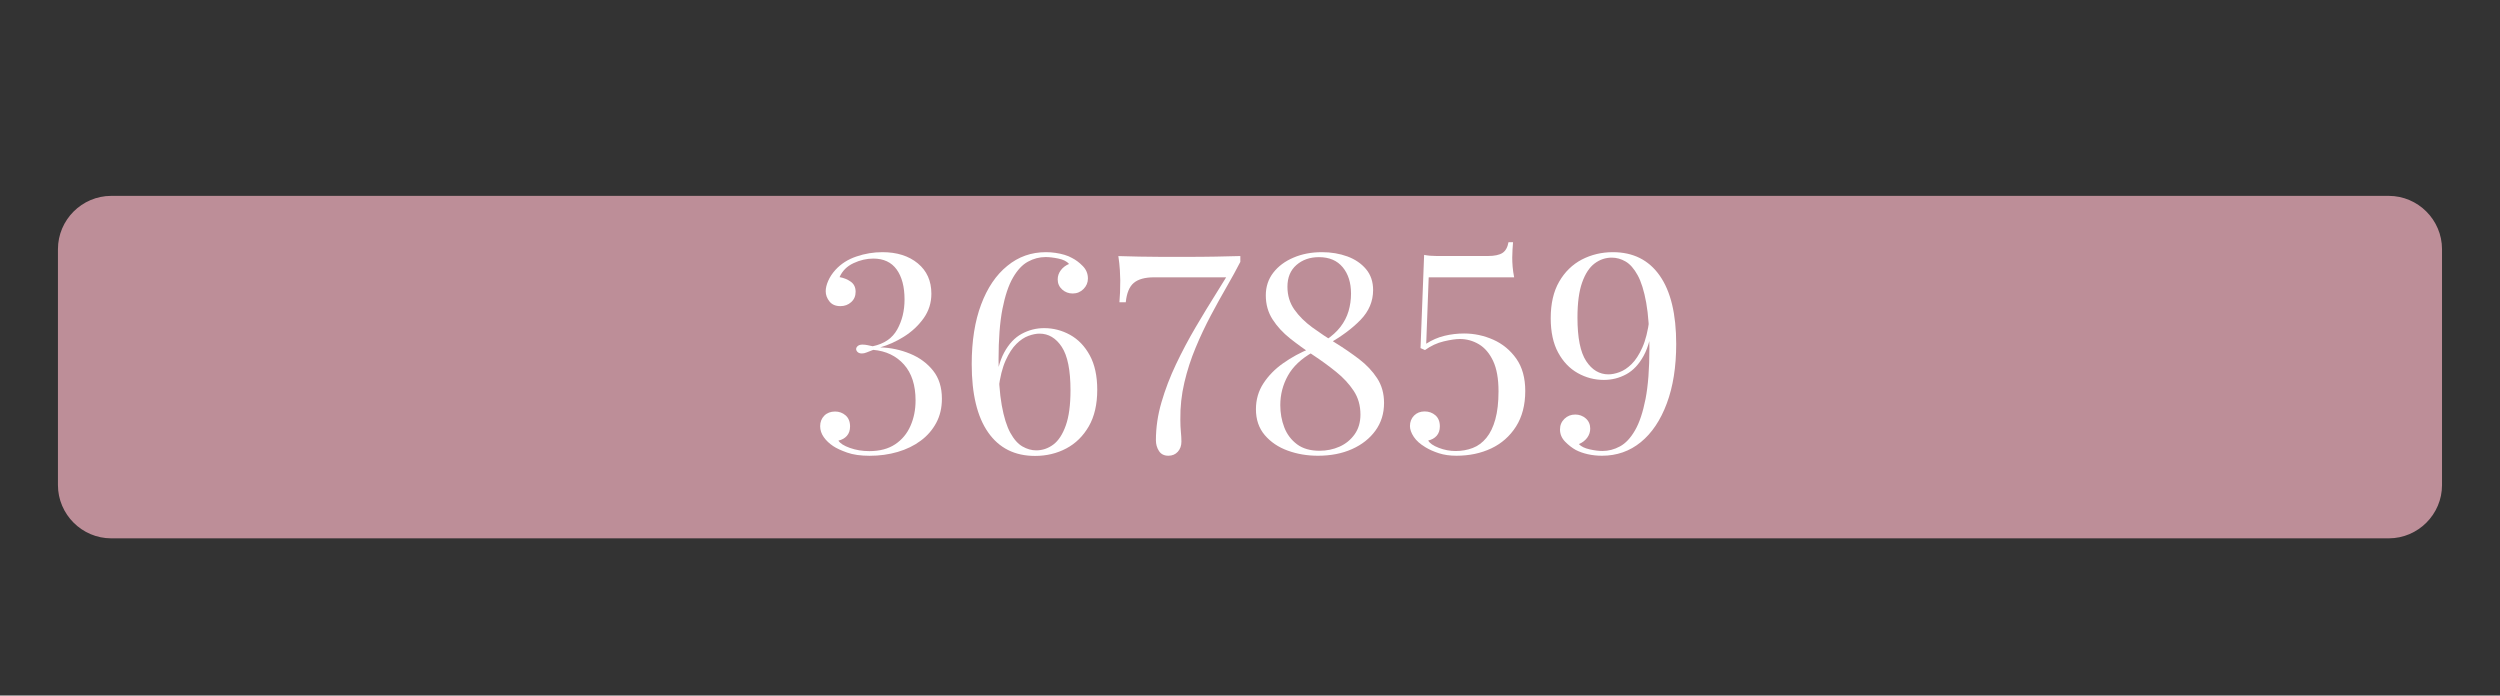 <svg xmlns="http://www.w3.org/2000/svg" xmlns:xlink="http://www.w3.org/1999/xlink" id="Capa_1" x="0px" y="0px" viewBox="0 0 562.61 156.52" style="enable-background:new 0 0 562.61 156.52;" xml:space="preserve">
<rect x="0" y="0" width="562.61" height="156.52" fill="#333333" stroke="none"/>
<style type="text/css">
	.st0{fill:#FFFFFF;}
	.st1{fill:#BD8E98;}
</style>
<g>
	<path class="st0" d="M170.16,50.16c-0.04,0.46-0.08,1.03-0.12,1.71c-0.04,0.69-0.06,1.28-0.06,1.77c0,0.62,0.03,1.31,0.09,2.05   c0.06,0.75,0.18,1.54,0.34,2.37h-19.23l-0.56,14.94c1.29-0.83,2.65-1.42,4.08-1.77c1.43-0.35,2.92-0.53,4.45-0.53   c2.28,0,4.47,0.47,6.57,1.4c2.1,0.93,3.82,2.36,5.17,4.26c1.35,1.91,2.02,4.34,2.02,7.28c0,3.15-0.7,5.82-2.09,8   c-1.39,2.18-3.25,3.82-5.57,4.92c-2.32,1.1-4.94,1.65-7.84,1.65c-1.49,0-2.81-0.19-3.95-0.56c-1.14-0.37-2.13-0.81-2.96-1.31   c-1.2-0.71-2.1-1.49-2.68-2.37c-0.58-0.87-0.87-1.68-0.87-2.43c0-0.95,0.31-1.74,0.93-2.37c0.62-0.62,1.41-0.93,2.37-0.93   c0.95,0,1.76,0.29,2.43,0.87c0.66,0.58,1,1.41,1,2.49c0,0.87-0.24,1.58-0.72,2.12c-0.48,0.54-1.11,0.89-1.9,1.06   c0.33,0.62,1.12,1.17,2.37,1.65c1.25,0.48,2.51,0.72,3.8,0.72c1.37,0,2.65-0.23,3.83-0.68s2.21-1.21,3.08-2.27   c0.87-1.06,1.55-2.45,2.02-4.17c0.48-1.72,0.72-3.83,0.72-6.32c0-2.82-0.4-5.09-1.21-6.82c-0.81-1.72-1.88-2.98-3.21-3.77   c-1.33-0.79-2.76-1.18-4.29-1.18c-0.91,0-2.12,0.18-3.61,0.53c-1.49,0.35-2.91,1.01-4.23,1.96l-1-0.44l0.81-20.98   c0.83,0.17,1.76,0.25,2.8,0.25h11.58c1.45,0,2.53-0.23,3.24-0.68c0.71-0.46,1.16-1.27,1.37-2.43H170.16z"></path>
	<path class="st0" d="M194.56,52.4c3.07,0,5.76,0.89,8.06,2.68c2.3,1.78,4.1,4.35,5.38,7.69c1.29,3.34,1.93,7.4,1.93,12.17   c0,4.65-0.66,8.71-1.99,12.2c-1.33,3.49-3.15,6.21-5.48,8.16c-2.32,1.95-4.98,2.92-7.97,2.92c-3.07,0-5.76-0.89-8.06-2.68   c-2.3-1.78-4.1-4.36-5.38-7.72c-1.29-3.36-1.93-7.41-1.93-12.14c0-4.65,0.66-8.71,1.99-12.2c1.33-3.49,3.15-6.2,5.48-8.15   C188.92,53.38,191.57,52.4,194.56,52.4z M194.31,53.53c-3.03,0-5.28,1.89-6.75,5.66c-1.47,3.78-2.21,9.19-2.21,16.25   c0,7.26,0.84,12.69,2.52,16.28c1.68,3.59,3.97,5.38,6.88,5.38c3.07,0,5.33-1.89,6.79-5.67c1.45-3.78,2.18-9.19,2.18-16.25   c0-7.26-0.84-12.69-2.52-16.28C199.51,55.32,197.22,53.53,194.31,53.53z"></path>
	<path class="st0" d="M231.41,52.4c2.07,0,3.98,0.32,5.73,0.96c1.74,0.64,3.14,1.6,4.2,2.86c1.06,1.27,1.59,2.83,1.59,4.7   c0,2.53-0.94,4.77-2.83,6.72c-1.89,1.95-4.33,3.76-7.31,5.42l-0.5-0.87c1.37-0.91,2.47-1.91,3.3-2.99   c0.83-1.08,1.43-2.25,1.81-3.52c0.37-1.27,0.56-2.58,0.56-3.95c0-2.45-0.62-4.43-1.87-5.94c-1.24-1.51-3.03-2.27-5.35-2.27   c-2.03,0-3.73,0.59-5.07,1.77c-1.35,1.18-2.02,2.81-2.02,4.89c0,1.95,0.52,3.66,1.56,5.14c1.04,1.47,2.39,2.81,4.05,4.02   c1.66,1.2,3.41,2.38,5.26,3.52c1.85,1.14,3.6,2.34,5.26,3.61c1.66,1.27,3.01,2.7,4.05,4.3c1.04,1.6,1.56,3.45,1.56,5.57   c0,2.37-0.64,4.44-1.93,6.22c-1.29,1.78-3.05,3.17-5.29,4.17c-2.24,1-4.79,1.49-7.66,1.49c-2.41,0-4.67-0.38-6.79-1.15   c-2.12-0.77-3.84-1.93-5.17-3.49c-1.33-1.56-1.99-3.5-1.99-5.82c0-2.16,0.56-4.1,1.68-5.82c1.12-1.72,2.6-3.24,4.45-4.54   c1.85-1.31,3.89-2.42,6.13-3.33l0.5,0.87c-2.57,1.45-4.43,3.21-5.57,5.26c-1.14,2.05-1.71,4.26-1.71,6.63c0,1.78,0.3,3.45,0.9,5.01   c0.6,1.56,1.56,2.82,2.86,3.8c1.31,0.98,3,1.46,5.07,1.46c1.62,0,3.12-0.31,4.51-0.93c1.39-0.62,2.52-1.55,3.39-2.77   c0.87-1.22,1.31-2.71,1.31-4.45c0-2.03-0.51-3.82-1.52-5.35c-1.02-1.54-2.33-2.96-3.95-4.26c-1.62-1.31-3.34-2.56-5.17-3.77   c-1.83-1.2-3.55-2.45-5.17-3.73c-1.62-1.29-2.94-2.72-3.95-4.29c-1.02-1.58-1.52-3.38-1.52-5.42c0-1.95,0.56-3.65,1.68-5.1   c1.12-1.45,2.63-2.58,4.54-3.39C226.91,52.81,229.05,52.4,231.41,52.4z"></path>
	<path class="st0" d="M267.33,52.4c3.07,0,5.76,0.89,8.06,2.68c2.3,1.78,4.1,4.35,5.38,7.69c1.29,3.34,1.93,7.4,1.93,12.17   c0,4.65-0.66,8.71-1.99,12.2c-1.33,3.49-3.15,6.21-5.48,8.16c-2.32,1.95-4.98,2.92-7.97,2.92c-3.07,0-5.76-0.89-8.06-2.68   c-2.3-1.78-4.1-4.36-5.38-7.72c-1.29-3.36-1.93-7.41-1.93-12.14c0-4.65,0.66-8.71,1.99-12.2c1.33-3.49,3.15-6.2,5.48-8.15   C261.69,53.38,264.34,52.4,267.33,52.4z M267.08,53.53c-3.03,0-5.28,1.89-6.75,5.66c-1.47,3.78-2.21,9.19-2.21,16.25   c0,7.26,0.84,12.69,2.52,16.28c1.68,3.59,3.97,5.38,6.88,5.38c3.07,0,5.33-1.89,6.79-5.67c1.45-3.78,2.18-9.19,2.18-16.25   c0-7.26-0.84-12.69-2.52-16.28C272.28,55.32,269.99,53.53,267.08,53.53z"></path>
	<path class="st0" d="M301.19,52.4c2.2,0,4.17,0.38,5.91,1.15c1.74,0.77,3.13,1.89,4.17,3.36c1.04,1.47,1.56,3.31,1.56,5.51   c0,2.2-0.55,4.39-1.65,6.57c-1.1,2.18-2.58,4.45-4.45,6.82c-1.87,2.37-3.93,4.92-6.19,7.66c-2.26,2.74-4.56,5.77-6.88,9.09h13.94   c1.33,0,2.37-0.4,3.11-1.21c0.75-0.81,1.25-2.33,1.49-4.58h1.43c-0.04,0.46-0.08,1.02-0.12,1.68c-0.04,0.66-0.06,1.29-0.06,1.87   c0,0.83,0.03,1.88,0.09,3.14c0.06,1.27,0.18,2.56,0.34,3.89h-13.38c-2.74,0-4.96-0.02-6.66-0.06c-1.7-0.04-3.36-0.02-4.98,0.06   V96.1c1.25-1.41,2.66-3.05,4.23-4.92c1.58-1.87,3.16-3.9,4.76-6.1c1.6-2.2,3.07-4.49,4.42-6.88c1.35-2.39,2.44-4.83,3.27-7.35   c0.83-2.51,1.25-4.99,1.25-7.44c0-2.16-0.32-3.95-0.96-5.38c-0.64-1.43-1.54-2.5-2.68-3.21c-1.14-0.71-2.44-1.06-3.89-1.06   c-1.45,0-2.86,0.35-4.23,1.06c-1.37,0.71-2.32,1.76-2.86,3.17c0.95,0.17,1.79,0.51,2.52,1.03c0.73,0.52,1.09,1.28,1.09,2.27   c0,0.96-0.33,1.73-1,2.33c-0.66,0.6-1.47,0.9-2.43,0.9c-1.08,0-1.9-0.35-2.46-1.06c-0.56-0.71-0.84-1.49-0.84-2.37   c0-0.66,0.18-1.41,0.53-2.24c0.35-0.83,0.9-1.66,1.65-2.49c1.33-1.45,2.87-2.48,4.64-3.08C297.63,52.71,299.41,52.4,301.19,52.4z"></path>
	<path class="st0" d="M335.18,52.4c2.07,0,3.98,0.32,5.73,0.96c1.74,0.64,3.14,1.6,4.2,2.86c1.06,1.27,1.59,2.83,1.59,4.7   c0,2.53-0.94,4.77-2.83,6.72c-1.89,1.95-4.33,3.76-7.31,5.42l-0.5-0.87c1.37-0.91,2.47-1.91,3.3-2.99   c0.83-1.08,1.43-2.25,1.81-3.52c0.37-1.27,0.56-2.58,0.56-3.95c0-2.45-0.62-4.43-1.87-5.94c-1.25-1.51-3.03-2.27-5.35-2.27   c-2.03,0-3.72,0.59-5.07,1.77s-2.02,2.81-2.02,4.89c0,1.95,0.52,3.66,1.56,5.14c1.04,1.47,2.39,2.81,4.05,4.02   c1.66,1.2,3.41,2.38,5.26,3.52c1.85,1.14,3.6,2.34,5.26,3.61c1.66,1.27,3.01,2.7,4.05,4.3s1.56,3.45,1.56,5.57   c0,2.37-0.64,4.44-1.93,6.22c-1.29,1.78-3.05,3.17-5.29,4.17c-2.24,1-4.79,1.49-7.66,1.49c-2.41,0-4.67-0.38-6.79-1.15   c-2.12-0.77-3.84-1.93-5.17-3.49c-1.33-1.56-1.99-3.5-1.99-5.82c0-2.16,0.56-4.1,1.68-5.82c1.12-1.72,2.6-3.24,4.45-4.54   c1.85-1.31,3.89-2.42,6.13-3.33l0.5,0.87c-2.57,1.45-4.43,3.21-5.57,5.26c-1.14,2.05-1.71,4.26-1.71,6.63c0,1.78,0.3,3.45,0.9,5.01   c0.6,1.56,1.56,2.82,2.86,3.8c1.31,0.98,3,1.46,5.07,1.46c1.62,0,3.12-0.31,4.51-0.93c1.39-0.62,2.52-1.55,3.39-2.77   c0.87-1.22,1.31-2.71,1.31-4.45c0-2.03-0.51-3.82-1.53-5.35c-1.02-1.54-2.33-2.96-3.95-4.26c-1.62-1.31-3.34-2.56-5.17-3.77   c-1.83-1.2-3.55-2.45-5.17-3.73c-1.62-1.29-2.94-2.72-3.95-4.29c-1.02-1.58-1.53-3.38-1.53-5.42c0-1.95,0.56-3.65,1.68-5.1   c1.12-1.45,2.63-2.58,4.54-3.39C330.68,52.81,332.81,52.4,335.18,52.4z"></path>
	<path class="st0" d="M369.17,52.4c4.56,0,8.08,1.76,10.55,5.29c2.47,3.53,3.7,8.65,3.7,15.38c0,5.15-0.71,9.61-2.12,13.38   c-1.41,3.78-3.36,6.68-5.85,8.71c-2.49,2.03-5.4,3.05-8.71,3.05c-1.12,0-2.19-0.11-3.21-0.34c-1.02-0.23-1.92-0.55-2.71-0.96   c-0.83-0.46-1.63-1.08-2.4-1.87c-0.77-0.79-1.15-1.7-1.15-2.74c0-0.95,0.33-1.75,1-2.4c0.66-0.64,1.47-0.96,2.43-0.96   c0.91,0,1.7,0.29,2.37,0.87c0.66,0.58,1,1.35,1,2.3c0,0.75-0.23,1.43-0.68,2.05c-0.46,0.62-1.08,1.1-1.87,1.43   c0.5,0.54,1.3,0.93,2.4,1.18s2.06,0.37,2.89,0.37c1.37,0,2.69-0.34,3.95-1.03c1.27-0.68,2.4-1.89,3.39-3.61   c1-1.72,1.78-4.08,2.37-7.07c0.58-2.99,0.87-6.79,0.87-11.39c0-4.19-0.24-7.61-0.72-10.27c-0.48-2.66-1.12-4.72-1.93-6.19   c-0.81-1.47-1.71-2.5-2.71-3.08c-1-0.58-2.03-0.87-3.11-0.87c-1.41,0-2.7,0.44-3.86,1.31c-1.16,0.87-2.1,2.29-2.8,4.26   c-0.71,1.97-1.06,4.62-1.06,7.94c0,4.52,0.65,7.78,1.96,9.77c1.31,1.99,2.98,2.99,5.01,2.99c0.75,0,1.58-0.17,2.49-0.5   c0.91-0.33,1.82-0.93,2.71-1.81c0.89-0.87,1.7-2.12,2.43-3.73c0.73-1.62,1.25-3.73,1.59-6.35l0.75,0.25   c-0.29,3.32-0.96,5.96-2.02,7.91c-1.06,1.95-2.37,3.35-3.92,4.2c-1.56,0.85-3.25,1.28-5.07,1.28c-2.08,0-4.03-0.51-5.85-1.53   c-1.83-1.02-3.3-2.55-4.42-4.61c-1.12-2.05-1.68-4.64-1.68-7.75c0-3.28,0.63-6.02,1.9-8.22c1.27-2.2,2.97-3.86,5.1-4.98   C364.3,52.96,366.64,52.4,369.17,52.4z"></path>
	<path class="st0" d="M412.99,50.16c-0.04,0.46-0.08,1.03-0.12,1.71c-0.04,0.69-0.06,1.28-0.06,1.77c0,0.62,0.03,1.31,0.09,2.05   c0.06,0.75,0.18,1.54,0.34,2.37H394l-0.56,14.94c1.29-0.83,2.65-1.42,4.08-1.77c1.43-0.35,2.92-0.53,4.45-0.53   c2.28,0,4.47,0.47,6.57,1.4c2.09,0.93,3.82,2.36,5.17,4.26c1.35,1.91,2.02,4.34,2.02,7.28c0,3.15-0.7,5.82-2.08,8   c-1.39,2.18-3.25,3.82-5.57,4.92c-2.33,1.1-4.94,1.65-7.84,1.65c-1.49,0-2.81-0.19-3.95-0.56c-1.14-0.37-2.13-0.81-2.96-1.31   c-1.2-0.71-2.1-1.49-2.68-2.37c-0.58-0.87-0.87-1.68-0.87-2.43c0-0.95,0.31-1.74,0.93-2.37c0.62-0.62,1.41-0.93,2.37-0.93   c0.95,0,1.76,0.29,2.43,0.87c0.66,0.58,1,1.41,1,2.49c0,0.87-0.24,1.58-0.72,2.12c-0.48,0.54-1.11,0.89-1.9,1.06   c0.33,0.62,1.12,1.17,2.37,1.65c1.24,0.48,2.51,0.72,3.8,0.72c1.37,0,2.65-0.23,3.83-0.68s2.21-1.21,3.08-2.27   c0.87-1.06,1.55-2.45,2.02-4.17c0.48-1.72,0.72-3.83,0.72-6.32c0-2.82-0.4-5.09-1.21-6.82c-0.81-1.72-1.88-2.98-3.21-3.77   c-1.33-0.79-2.76-1.18-4.29-1.18c-0.91,0-2.12,0.18-3.61,0.53c-1.49,0.35-2.91,1.01-4.23,1.96l-1-0.44l0.81-20.98   c0.83,0.17,1.76,0.25,2.8,0.25h11.58c1.45,0,2.53-0.23,3.24-0.68c0.71-0.46,1.16-1.27,1.37-2.43H412.99z"></path>
</g>
<path class="st1" d="M537.57,121.15H25.04c-6.6,0-12-5.4-12-12V56.08c0-6.6,5.4-12,12-12h512.52c6.6,0,12,5.4,12,12v53.07  C549.57,115.75,544.17,121.15,537.57,121.15z"></path>
<g>
	<path class="st0" d="M198.58,56.75c3.28,0,5.93,0.84,7.97,2.52c2.03,1.68,3.05,3.95,3.05,6.82c0,2.08-0.59,3.93-1.77,5.57   c-1.18,1.64-2.66,3.01-4.42,4.11c-1.76,1.1-3.54,1.9-5.32,2.4c2.37,0.08,4.61,0.56,6.72,1.43c2.12,0.87,3.84,2.14,5.17,3.8   c1.33,1.66,1.99,3.78,1.99,6.35c0,2.03-0.43,3.84-1.28,5.42c-0.85,1.58-2.01,2.92-3.49,4.01c-1.47,1.1-3.2,1.94-5.17,2.52   c-1.97,0.58-4.08,0.87-6.32,0.87c-2.03,0-3.73-0.24-5.07-0.72c-1.35-0.48-2.4-0.96-3.14-1.46c-0.87-0.58-1.58-1.25-2.12-2.02   c-0.54-0.77-0.81-1.59-0.81-2.46c0-0.95,0.31-1.74,0.93-2.37c0.62-0.62,1.43-0.93,2.43-0.93c0.91,0,1.7,0.29,2.37,0.87   c0.66,0.58,1,1.41,1,2.49c0,0.87-0.24,1.58-0.72,2.12c-0.48,0.54-1.11,0.89-1.9,1.06c0.37,0.62,1.23,1.17,2.58,1.65   c1.35,0.48,2.81,0.72,4.39,0.72c2.32,0,4.25-0.51,5.79-1.53c1.53-1.02,2.69-2.4,3.45-4.14c0.77-1.74,1.15-3.65,1.15-5.73   c0-3.44-0.87-6.14-2.61-8.09c-1.74-1.95-4.05-3.05-6.91-3.3c-0.66,0.25-1.17,0.45-1.52,0.59c-0.35,0.15-0.7,0.22-1.03,0.22   c-0.42,0-0.74-0.1-0.96-0.31c-0.23-0.21-0.34-0.44-0.34-0.68s0.12-0.48,0.37-0.69c0.25-0.21,0.6-0.31,1.06-0.31   c0.37,0,0.75,0.04,1.12,0.12c0.37,0.08,0.77,0.17,1.18,0.25c2.57-0.54,4.41-1.79,5.51-3.77c1.1-1.97,1.65-4.22,1.65-6.75   c0-2.86-0.59-5.11-1.77-6.75c-1.18-1.64-2.94-2.46-5.26-2.46c-1.49,0-2.98,0.34-4.45,1.03c-1.47,0.68-2.52,1.73-3.14,3.14   c0.95,0.17,1.79,0.51,2.52,1.03c0.73,0.52,1.09,1.28,1.09,2.27c0,0.96-0.33,1.73-1,2.33c-0.66,0.6-1.47,0.9-2.43,0.9   c-1.08,0-1.9-0.35-2.46-1.06c-0.56-0.71-0.84-1.47-0.84-2.3c0-0.71,0.19-1.48,0.56-2.33c0.37-0.85,0.91-1.67,1.62-2.46   c1.25-1.37,2.82-2.38,4.73-3.02C194.63,57.07,196.59,56.75,198.58,56.75z"></path>
	<path class="st0" d="M235.37,56.75c0.75,0,1.47,0.05,2.18,0.16c0.71,0.1,1.38,0.25,2.02,0.44c0.64,0.19,1.21,0.43,1.71,0.72   c0.83,0.42,1.63,1.02,2.4,1.81c0.77,0.79,1.15,1.72,1.15,2.8c0,0.91-0.33,1.7-1,2.37c-0.66,0.66-1.47,1-2.43,1   c-0.91,0-1.7-0.3-2.37-0.9c-0.66-0.6-1-1.36-1-2.27c0-0.75,0.23-1.43,0.69-2.05c0.46-0.62,1.08-1.1,1.87-1.43   c-0.5-0.58-1.3-0.98-2.4-1.21c-1.1-0.23-2.06-0.34-2.89-0.34c-1.37,0-2.69,0.34-3.95,1.03c-1.27,0.68-2.4,1.89-3.39,3.61   c-1,1.72-1.78,4.08-2.37,7.06c-0.58,2.99-0.87,6.79-0.87,11.39c0,4.19,0.24,7.62,0.72,10.27c0.48,2.66,1.12,4.72,1.93,6.19   c0.81,1.47,1.72,2.5,2.74,3.08c1.02,0.58,2.04,0.87,3.08,0.87c1.41,0,2.7-0.44,3.86-1.31c1.16-0.87,2.09-2.3,2.8-4.29   c0.71-1.99,1.06-4.63,1.06-7.91c0-4.52-0.65-7.78-1.96-9.77s-2.98-2.99-5.01-2.99c-0.75,0-1.58,0.17-2.49,0.5   c-0.91,0.33-1.82,0.93-2.71,1.81c-0.89,0.87-1.7,2.12-2.43,3.74c-0.73,1.62-1.26,3.73-1.59,6.35l-0.75-0.25   c0.29-3.32,0.96-5.95,2.02-7.91c1.06-1.95,2.38-3.35,3.95-4.2c1.58-0.85,3.26-1.28,5.04-1.28c2.07,0,4.02,0.51,5.85,1.52   c1.83,1.02,3.3,2.55,4.42,4.61c1.12,2.05,1.68,4.64,1.68,7.75c0,3.28-0.63,6.02-1.9,8.22c-1.27,2.2-2.96,3.86-5.07,4.98   c-2.12,1.12-4.46,1.68-7.03,1.68c-4.57,0-8.08-1.76-10.55-5.29c-2.47-3.53-3.7-8.65-3.7-15.38c0-5.19,0.71-9.66,2.12-13.41   c1.41-3.76,3.37-6.65,5.88-8.68C229.19,57.77,232.09,56.75,235.37,56.75z"></path>
	<path class="st0" d="M279.13,57.62v1.31c-0.87,1.7-1.89,3.56-3.05,5.57c-1.16,2.01-2.36,4.17-3.58,6.47   c-1.22,2.3-2.37,4.72-3.42,7.25c-1.06,2.53-1.91,5.16-2.55,7.88c-0.64,2.72-0.94,5.51-0.9,8.37c0,1,0.04,1.9,0.12,2.71   c0.08,0.81,0.12,1.55,0.12,2.21c0,0.91-0.27,1.67-0.81,2.27c-0.54,0.6-1.25,0.9-2.12,0.9c-0.96,0-1.66-0.35-2.12-1.06   c-0.46-0.71-0.69-1.51-0.69-2.43c0-2.82,0.41-5.67,1.25-8.53c0.83-2.86,1.92-5.72,3.27-8.56c1.35-2.84,2.82-5.62,4.42-8.34   c1.6-2.72,3.17-5.31,4.73-7.78c1.56-2.47,2.96-4.78,4.2-6.94l-1.74,3.49H259.7c-2.03,0-3.55,0.42-4.54,1.25   c-1,0.83-1.6,2.28-1.81,4.36h-1.43c0.12-1.33,0.19-2.97,0.19-4.92c0-0.54-0.03-1.32-0.09-2.33c-0.06-1.02-0.18-2.06-0.34-3.14   c1.41,0.04,2.99,0.08,4.73,0.12c1.74,0.04,3.48,0.06,5.2,0.06c1.72,0,3.23,0,4.51,0c3.07,0,5.56-0.02,7.47-0.06   C275.49,57.71,277.34,57.67,279.13,57.62z"></path>
	<path class="st0" d="M297.49,56.75c2.07,0,3.98,0.32,5.73,0.96c1.74,0.64,3.14,1.6,4.2,2.86c1.06,1.27,1.59,2.83,1.59,4.7   c0,2.53-0.94,4.77-2.83,6.72c-1.89,1.95-4.33,3.76-7.31,5.42l-0.5-0.87c1.37-0.91,2.47-1.91,3.3-2.99   c0.83-1.08,1.43-2.25,1.81-3.52c0.37-1.27,0.56-2.58,0.56-3.95c0-2.45-0.62-4.43-1.87-5.94c-1.25-1.51-3.03-2.27-5.35-2.27   c-2.03,0-3.72,0.59-5.07,1.77s-2.02,2.81-2.02,4.89c0,1.95,0.52,3.66,1.56,5.14c1.04,1.47,2.39,2.81,4.05,4.02   c1.66,1.2,3.41,2.38,5.26,3.52c1.85,1.14,3.6,2.35,5.26,3.61c1.66,1.27,3.01,2.7,4.05,4.29s1.56,3.45,1.56,5.57   c0,2.37-0.64,4.44-1.93,6.22c-1.29,1.78-3.05,3.17-5.29,4.17c-2.24,1-4.79,1.49-7.66,1.49c-2.41,0-4.67-0.38-6.79-1.15   c-2.12-0.77-3.84-1.93-5.17-3.49c-1.33-1.56-1.99-3.5-1.99-5.82c0-2.16,0.56-4.1,1.68-5.82c1.12-1.72,2.6-3.24,4.45-4.54   c1.85-1.31,3.89-2.42,6.13-3.33l0.5,0.87c-2.57,1.45-4.43,3.21-5.57,5.26s-1.71,4.26-1.71,6.63c0,1.78,0.3,3.45,0.9,5.01   c0.6,1.56,1.56,2.82,2.86,3.8c1.31,0.98,3,1.46,5.07,1.46c1.62,0,3.12-0.31,4.51-0.93c1.39-0.62,2.52-1.55,3.39-2.77   c0.87-1.22,1.31-2.71,1.31-4.45c0-2.03-0.51-3.82-1.53-5.35c-1.02-1.54-2.33-2.96-3.95-4.26c-1.62-1.31-3.34-2.56-5.17-3.77   c-1.83-1.2-3.55-2.45-5.17-3.73c-1.62-1.29-2.94-2.72-3.95-4.29c-1.02-1.58-1.53-3.38-1.53-5.42c0-1.95,0.56-3.65,1.68-5.1   c1.12-1.45,2.63-2.58,4.54-3.39C292.98,57.16,295.12,56.75,297.49,56.75z"></path>
	<path class="st0" d="M340.5,54.51c-0.04,0.46-0.08,1.03-0.12,1.71c-0.04,0.69-0.06,1.28-0.06,1.77c0,0.62,0.03,1.31,0.09,2.05   c0.06,0.75,0.18,1.54,0.34,2.37h-19.23l-0.56,14.94c1.29-0.83,2.65-1.42,4.08-1.77c1.43-0.35,2.92-0.53,4.45-0.53   c2.28,0,4.47,0.47,6.57,1.4c2.09,0.93,3.82,2.36,5.17,4.26c1.35,1.91,2.02,4.34,2.02,7.28c0,3.15-0.7,5.82-2.08,8   c-1.39,2.18-3.25,3.82-5.57,4.92c-2.33,1.1-4.94,1.65-7.84,1.65c-1.49,0-2.81-0.19-3.95-0.56c-1.14-0.37-2.13-0.81-2.96-1.31   c-1.2-0.71-2.1-1.49-2.68-2.37c-0.58-0.87-0.87-1.68-0.87-2.43c0-0.95,0.31-1.74,0.93-2.37c0.62-0.62,1.41-0.93,2.37-0.93   c0.95,0,1.76,0.29,2.43,0.87c0.66,0.58,1,1.41,1,2.49c0,0.87-0.24,1.58-0.72,2.12c-0.48,0.54-1.11,0.89-1.9,1.06   c0.33,0.62,1.12,1.17,2.37,1.65c1.24,0.48,2.51,0.72,3.8,0.72c1.37,0,2.65-0.23,3.83-0.68s2.21-1.21,3.08-2.27   c0.87-1.06,1.55-2.45,2.02-4.17c0.48-1.72,0.72-3.83,0.72-6.32c0-2.82-0.4-5.09-1.21-6.82c-0.81-1.72-1.88-2.98-3.21-3.77   c-1.33-0.79-2.76-1.18-4.29-1.18c-0.91,0-2.12,0.18-3.61,0.53c-1.49,0.35-2.91,1.01-4.23,1.96l-1-0.44l0.81-20.98   c0.83,0.17,1.76,0.25,2.8,0.25h11.58c1.45,0,2.53-0.23,3.24-0.68c0.71-0.46,1.16-1.27,1.37-2.43H340.5z"></path>
	<path class="st0" d="M362.97,56.75c4.56,0,8.08,1.76,10.55,5.29c2.47,3.53,3.7,8.65,3.7,15.38c0,5.15-0.71,9.61-2.12,13.38   c-1.41,3.78-3.36,6.68-5.85,8.71c-2.49,2.03-5.4,3.05-8.71,3.05c-1.12,0-2.19-0.11-3.21-0.34c-1.02-0.23-1.92-0.55-2.71-0.96   c-0.83-0.46-1.63-1.08-2.4-1.87c-0.77-0.79-1.15-1.7-1.15-2.74c0-0.95,0.33-1.75,1-2.4c0.66-0.64,1.47-0.96,2.43-0.96   c0.91,0,1.7,0.29,2.37,0.87c0.66,0.58,1,1.35,1,2.3c0,0.75-0.23,1.43-0.68,2.05c-0.46,0.62-1.08,1.1-1.87,1.43   c0.5,0.54,1.3,0.93,2.4,1.18s2.06,0.37,2.89,0.37c1.37,0,2.69-0.34,3.95-1.03c1.27-0.68,2.4-1.89,3.39-3.61   c1-1.72,1.78-4.08,2.37-7.07c0.58-2.99,0.87-6.79,0.87-11.39c0-4.19-0.24-7.62-0.72-10.27c-0.48-2.66-1.12-4.72-1.93-6.19   c-0.81-1.47-1.71-2.5-2.71-3.08c-1-0.58-2.03-0.87-3.11-0.87c-1.41,0-2.7,0.44-3.86,1.31c-1.16,0.87-2.1,2.29-2.8,4.26   c-0.71,1.97-1.06,4.62-1.06,7.94c0,4.52,0.65,7.78,1.96,9.77c1.31,1.99,2.98,2.99,5.01,2.99c0.75,0,1.58-0.17,2.49-0.5   c0.91-0.33,1.82-0.93,2.71-1.8s1.7-2.12,2.43-3.74c0.73-1.62,1.25-3.73,1.59-6.35l0.75,0.25c-0.29,3.32-0.96,5.96-2.02,7.91   c-1.06,1.95-2.37,3.35-3.92,4.2c-1.56,0.85-3.25,1.28-5.07,1.28c-2.08,0-4.03-0.51-5.85-1.53c-1.83-1.02-3.3-2.55-4.42-4.61   c-1.12-2.05-1.68-4.64-1.68-7.75c0-3.28,0.63-6.02,1.9-8.22c1.27-2.2,2.97-3.86,5.1-4.98C358.11,57.31,360.44,56.75,362.97,56.75z"></path>
</g>
</svg>